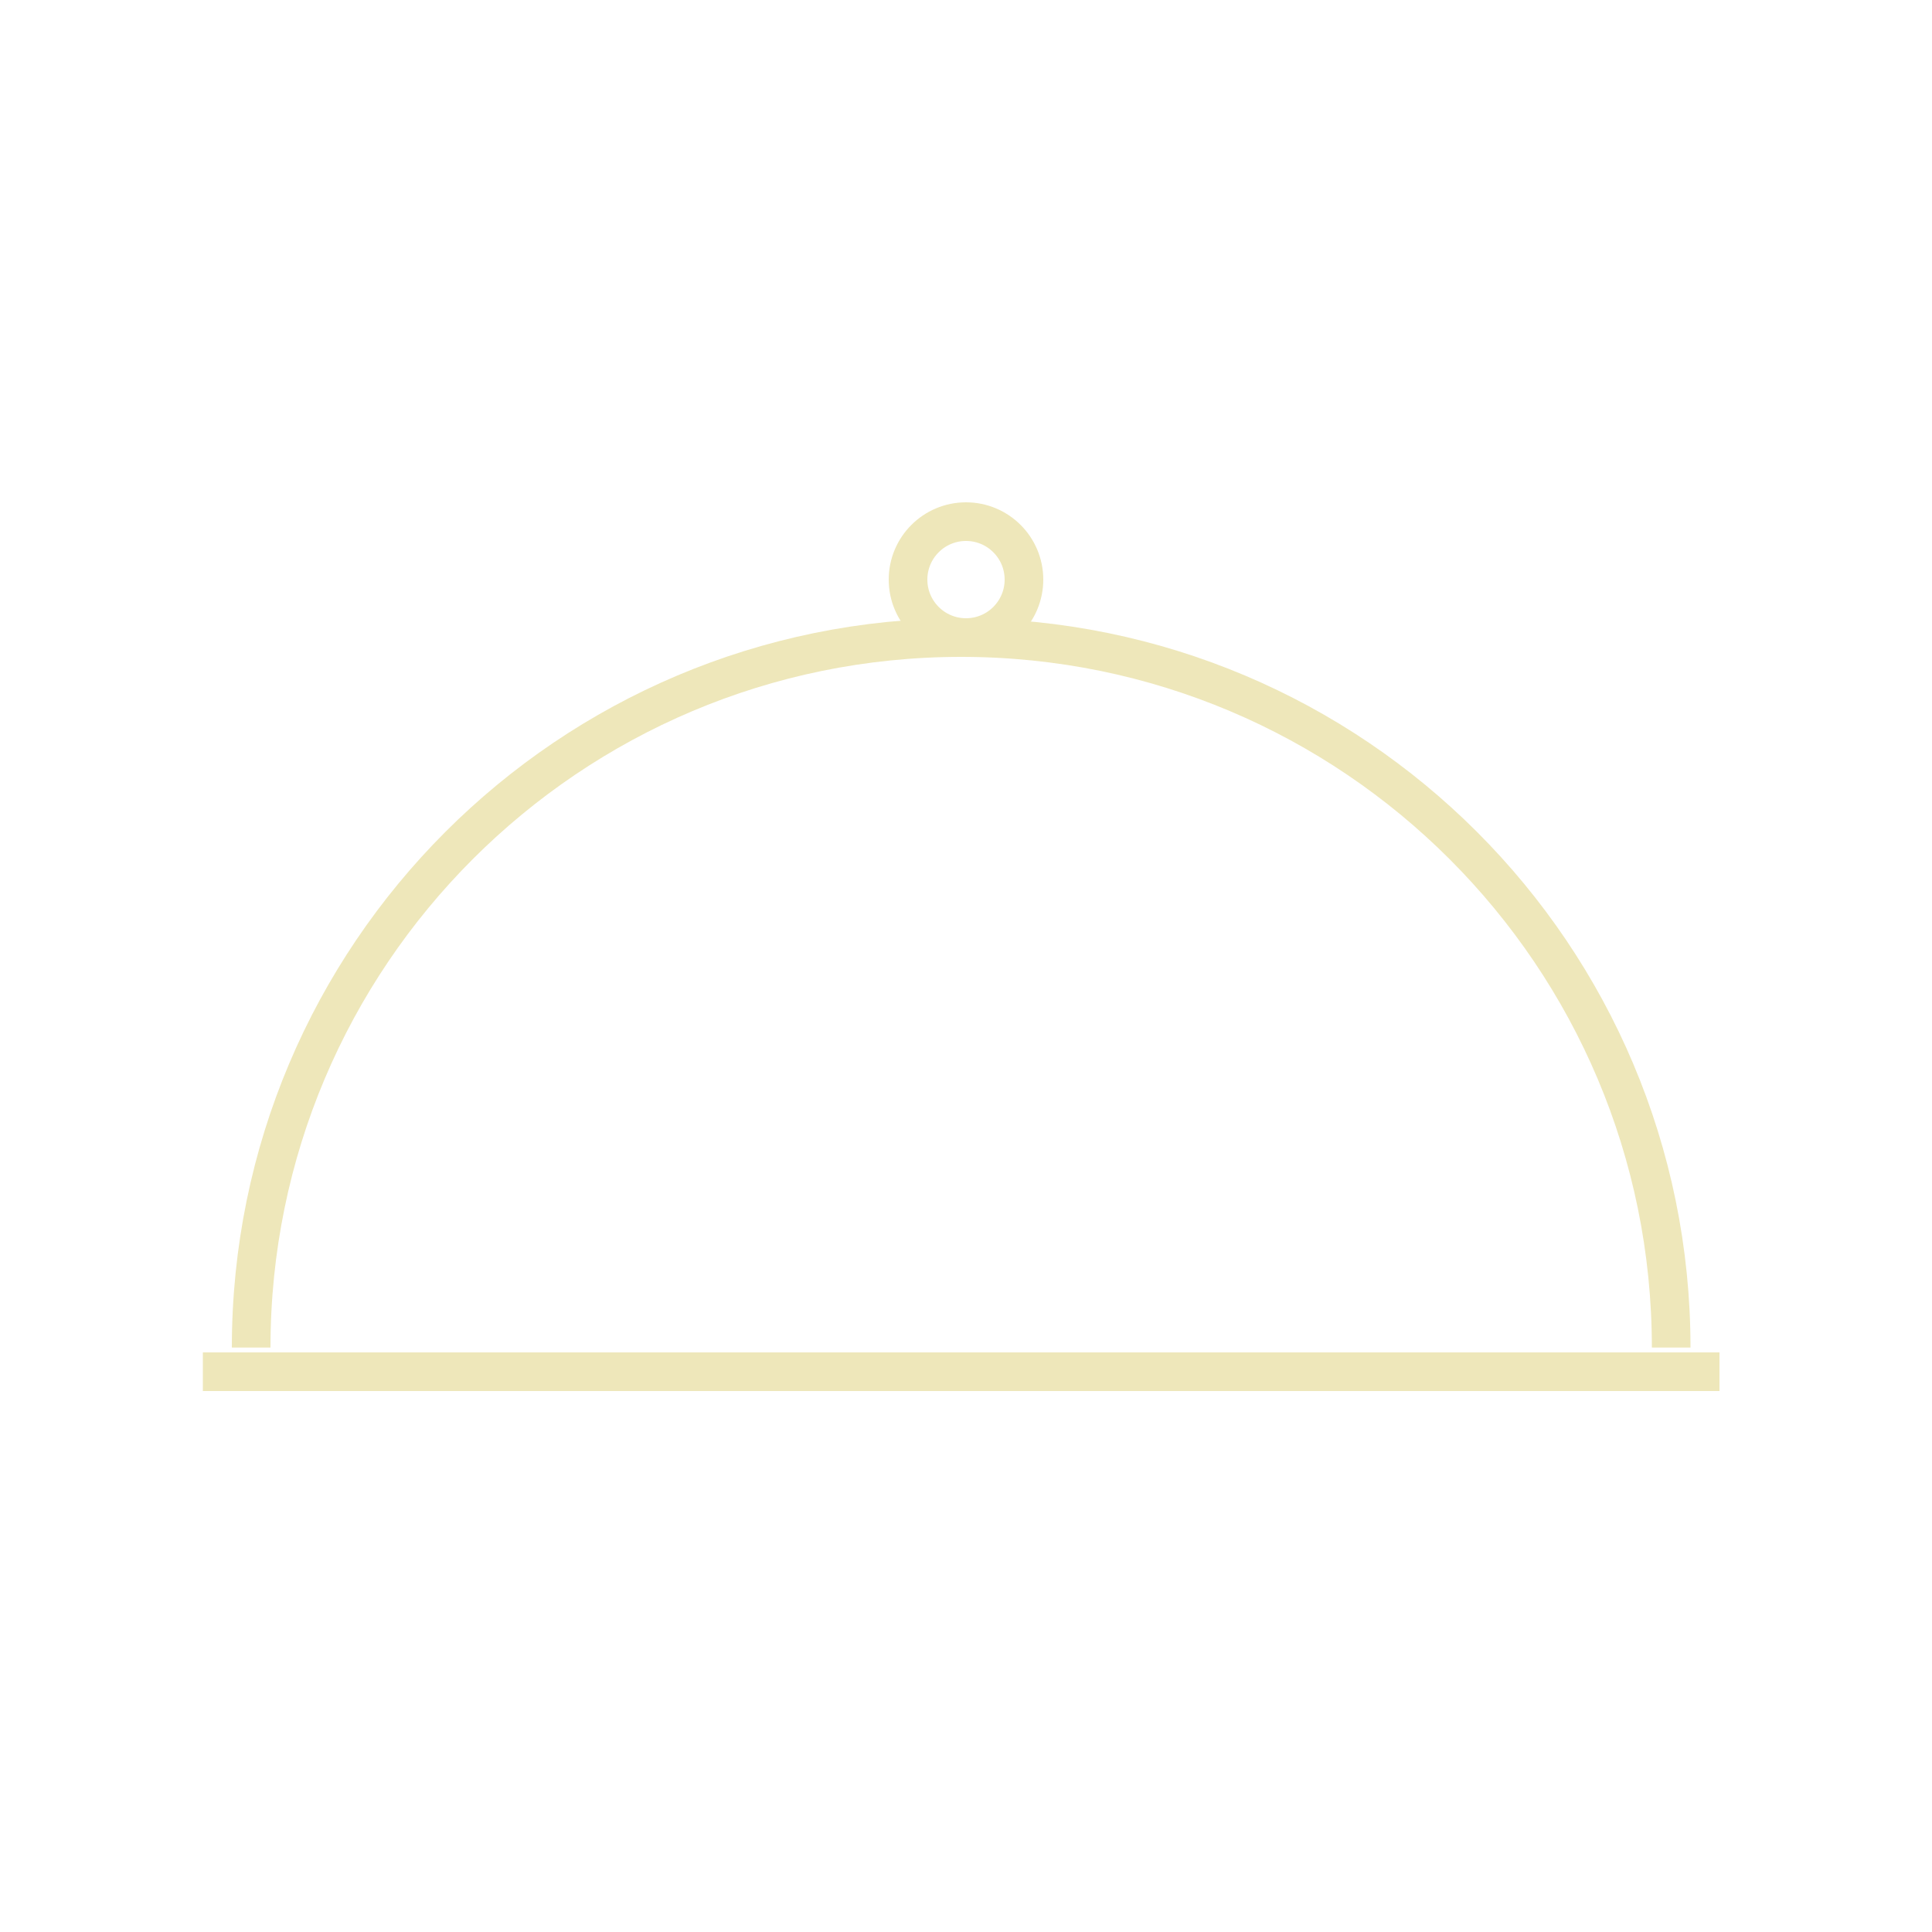 <?xml version="1.0" encoding="utf-8"?>
<!-- Generator: Adobe Illustrator 22.0.1, SVG Export Plug-In . SVG Version: 6.00 Build 0)  -->
<svg version="1.1" id="Layer_1" xmlns="http://www.w3.org/2000/svg" xmlns:xlink="http://www.w3.org/1999/xlink" x="0px" y="0px"
	 viewBox="0 0 200 200" style="enable-background:new 0 0 200 200;" xml:space="preserve">
<style type="text/css">
	.st0{fill:none;stroke:#EEE7BA;stroke-width:4;stroke-miterlimit:10;}
</style>
<line class="st0" x1="21" y1="142" x2="178" y2="142"/>
<path class="st0" d="M173,139.5C173,98.9,140.1,66,99.5,66S26,98.9,26,139.5"/>
<circle class="st0" cx="100" cy="60" r="6"/>
</svg>
